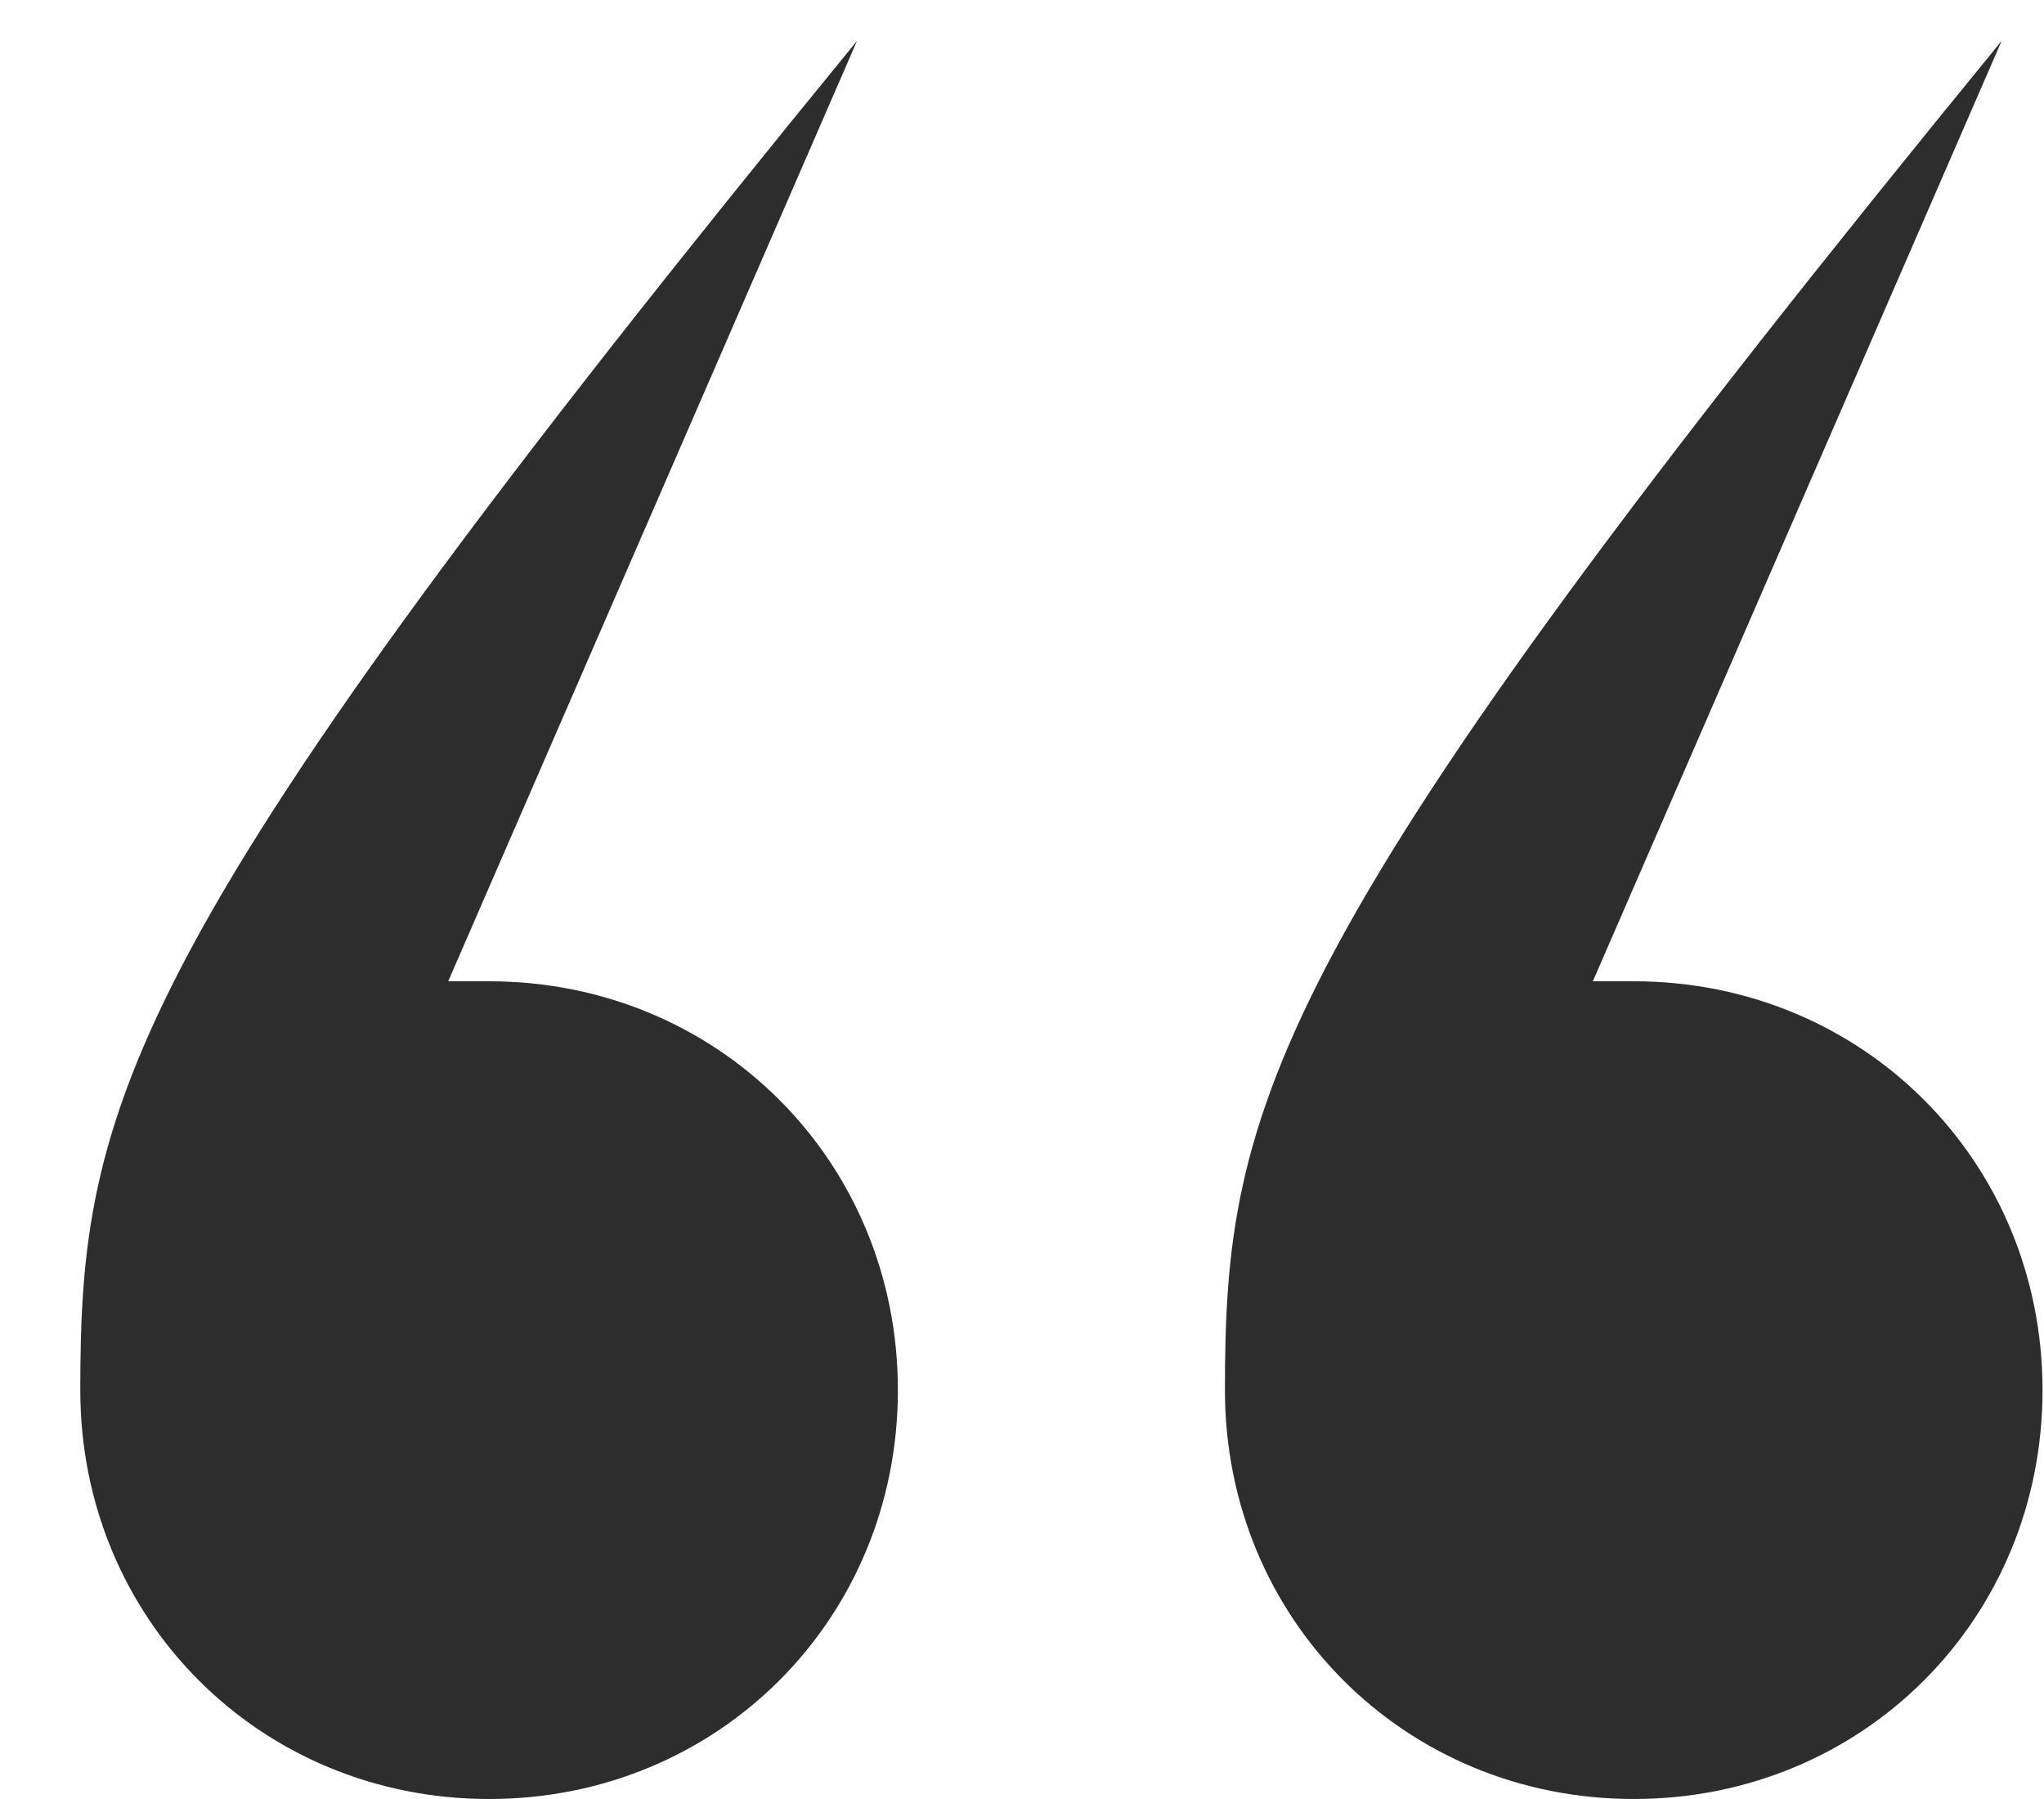 <svg width="25" height="22" viewBox="0 0 25 22" fill="none" xmlns="http://www.w3.org/2000/svg">
<path d="M24.982 17C24.982 19.8 22.782 22 19.982 22C17.182 22 14.982 19.8 14.982 17C14.982 13.5 15.482 11.5 24.482 0.5L19.482 12H19.982C22.782 12 24.982 14.2 24.982 17ZM10.982 17C10.982 19.8 8.782 22 5.982 22C3.182 22 0.982 19.8 0.982 17C0.982 13.5 1.482 11.5 10.482 0.5L5.482 12H5.982C8.782 12 10.982 14.2 10.982 17Z" fill="#2D2D2D"/>
</svg>
